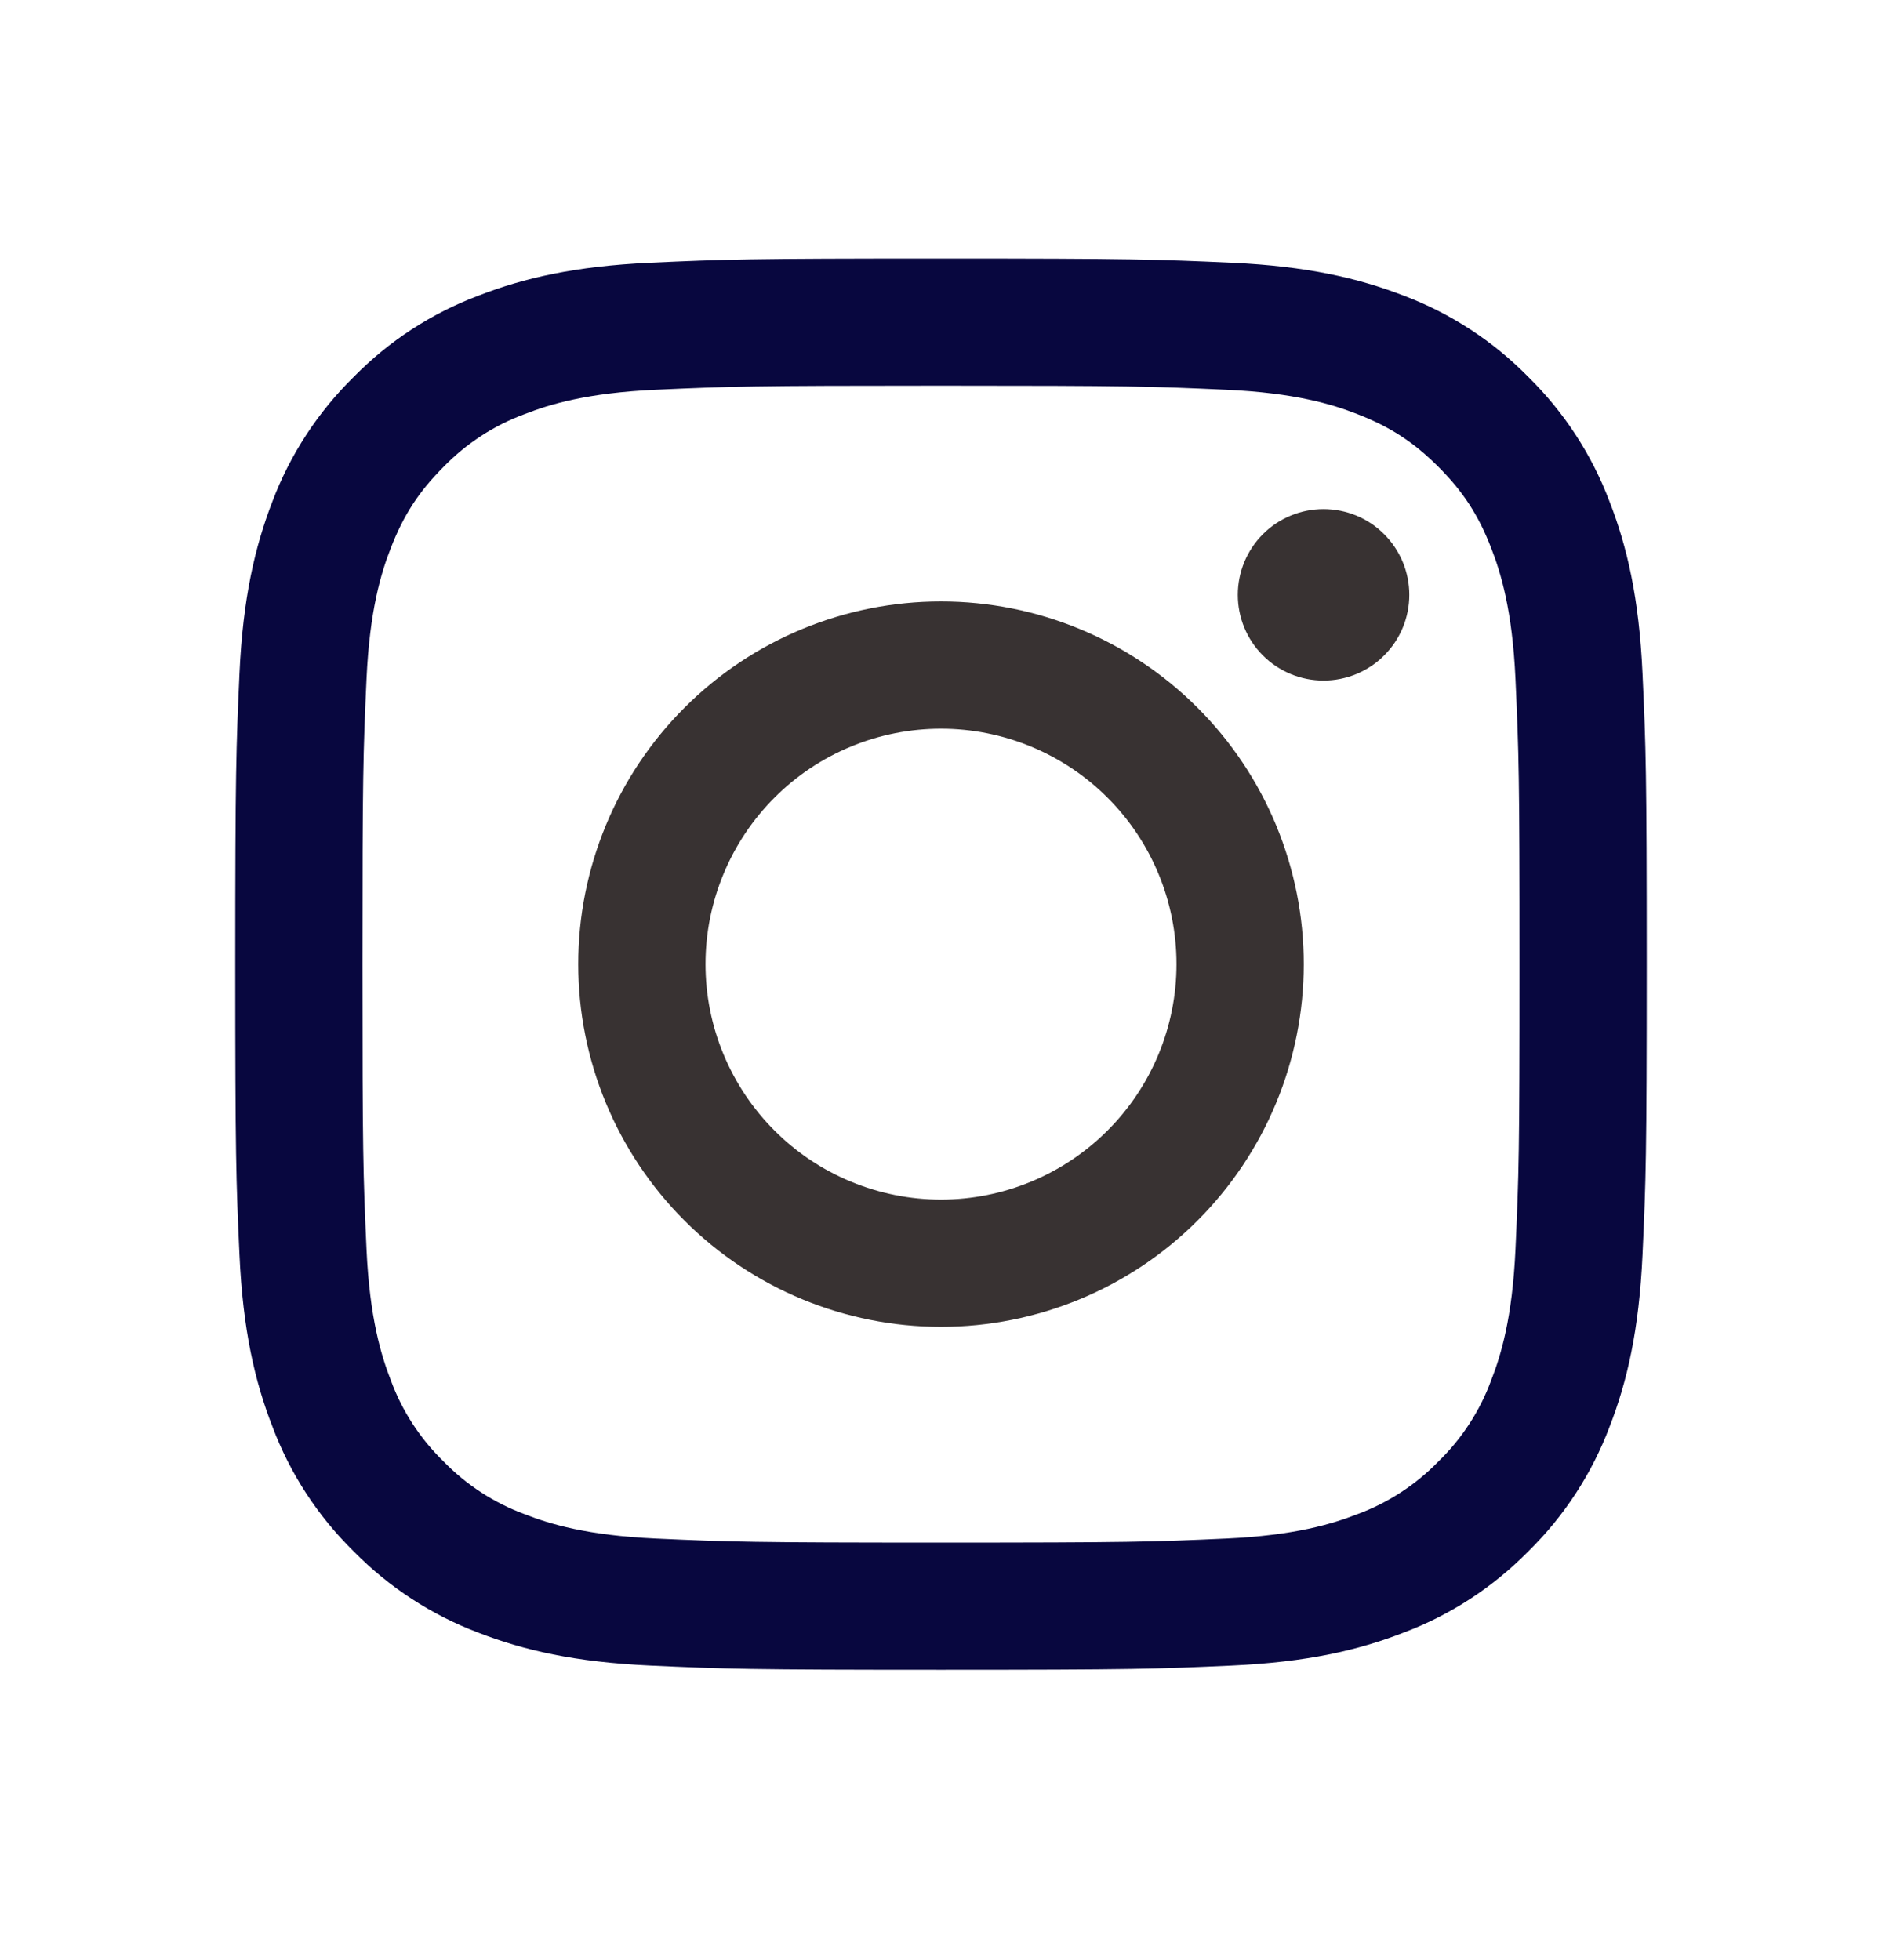 <svg width="24" height="25" viewBox="0 0 24 25" fill="none" xmlns="http://www.w3.org/2000/svg">
<path fill-rule="evenodd" clip-rule="evenodd" d="M12 3.297C9.556 3.297 9.25 3.307 8.29 3.351C7.331 3.395 6.677 3.547 6.104 3.77C5.504 3.995 4.96 4.349 4.51 4.808C4.053 5.257 3.698 5.801 3.472 6.401C3.251 6.974 3.098 7.629 3.054 8.587C3.011 9.546 3 9.852 3 12.297C3 14.742 3.01 15.047 3.054 16.007C3.098 16.965 3.25 17.62 3.473 18.192C3.698 18.793 4.052 19.337 4.511 19.787C4.96 20.244 5.504 20.599 6.104 20.825C6.677 21.047 7.331 21.199 8.29 21.243C9.25 21.287 9.556 21.297 12 21.297C14.444 21.297 14.75 21.287 15.71 21.243C16.669 21.199 17.323 21.047 17.896 20.824C18.496 20.599 19.04 20.244 19.49 19.786C19.948 19.337 20.302 18.793 20.528 18.192C20.75 17.62 20.902 16.965 20.946 16.007C20.99 15.047 21 14.741 21 12.297C21 9.852 20.99 9.546 20.946 8.586C20.902 7.628 20.75 6.974 20.527 6.401C20.301 5.801 19.947 5.257 19.489 4.807C19.04 4.349 18.496 3.995 17.896 3.769C17.323 3.548 16.668 3.395 15.71 3.351C14.75 3.308 14.445 3.297 12 3.297ZM12 4.919C14.403 4.919 14.688 4.928 15.637 4.971C16.514 5.011 16.991 5.157 17.308 5.281C17.728 5.444 18.028 5.639 18.343 5.954C18.658 6.269 18.853 6.569 19.016 6.989C19.139 7.306 19.286 7.782 19.326 8.66C19.369 9.609 19.378 9.894 19.378 12.297C19.378 14.7 19.369 14.985 19.326 15.934C19.286 16.811 19.14 17.288 19.016 17.605C18.872 17.996 18.642 18.35 18.343 18.64C18.053 18.939 17.699 19.169 17.308 19.313C16.991 19.436 16.514 19.583 15.637 19.623C14.688 19.666 14.404 19.675 12 19.675C9.596 19.675 9.312 19.666 8.363 19.623C7.486 19.583 7.009 19.437 6.692 19.313C6.301 19.169 5.947 18.939 5.657 18.64C5.358 18.35 5.128 17.996 4.984 17.605C4.861 17.288 4.714 16.811 4.674 15.934C4.631 14.985 4.622 14.7 4.622 12.297C4.622 9.894 4.631 9.609 4.674 8.66C4.714 7.782 4.86 7.306 4.984 6.989C5.147 6.569 5.342 6.269 5.657 5.954C5.947 5.655 6.301 5.425 6.692 5.281C7.009 5.157 7.486 5.011 8.363 4.971C9.312 4.928 9.597 4.919 12 4.919Z" fill="#08073F"/>
<path fill-rule="evenodd" clip-rule="evenodd" d="M12 15.3C11.606 15.3 11.215 15.222 10.851 15.071C10.486 14.92 10.155 14.699 9.877 14.42C9.598 14.141 9.377 13.81 9.226 13.446C9.075 13.082 8.997 12.691 8.997 12.297C8.997 11.902 9.075 11.512 9.226 11.148C9.377 10.783 9.598 10.452 9.877 10.173C10.155 9.894 10.486 9.673 10.851 9.522C11.215 9.371 11.606 9.294 12 9.294C12.796 9.294 13.56 9.61 14.123 10.173C14.687 10.736 15.003 11.5 15.003 12.297C15.003 13.093 14.687 13.857 14.123 14.42C13.56 14.983 12.796 15.3 12 15.3ZM12 7.671C10.773 7.671 9.596 8.158 8.729 9.026C7.861 9.893 7.374 11.07 7.374 12.297C7.374 13.524 7.861 14.7 8.729 15.568C9.596 16.435 10.773 16.923 12 16.923C13.227 16.923 14.404 16.435 15.271 15.568C16.139 14.7 16.626 13.524 16.626 12.297C16.626 11.07 16.139 9.893 15.271 9.026C14.404 8.158 13.227 7.671 12 7.671ZM17.972 7.587C17.972 7.877 17.857 8.155 17.651 8.36C17.447 8.565 17.168 8.68 16.878 8.68C16.588 8.68 16.31 8.565 16.105 8.36C15.9 8.155 15.785 7.877 15.785 7.587C15.785 7.297 15.9 7.019 16.105 6.813C16.31 6.608 16.588 6.493 16.878 6.493C17.168 6.493 17.447 6.608 17.651 6.813C17.857 7.019 17.972 7.297 17.972 7.587Z" fill="#383232"/>
</svg>
